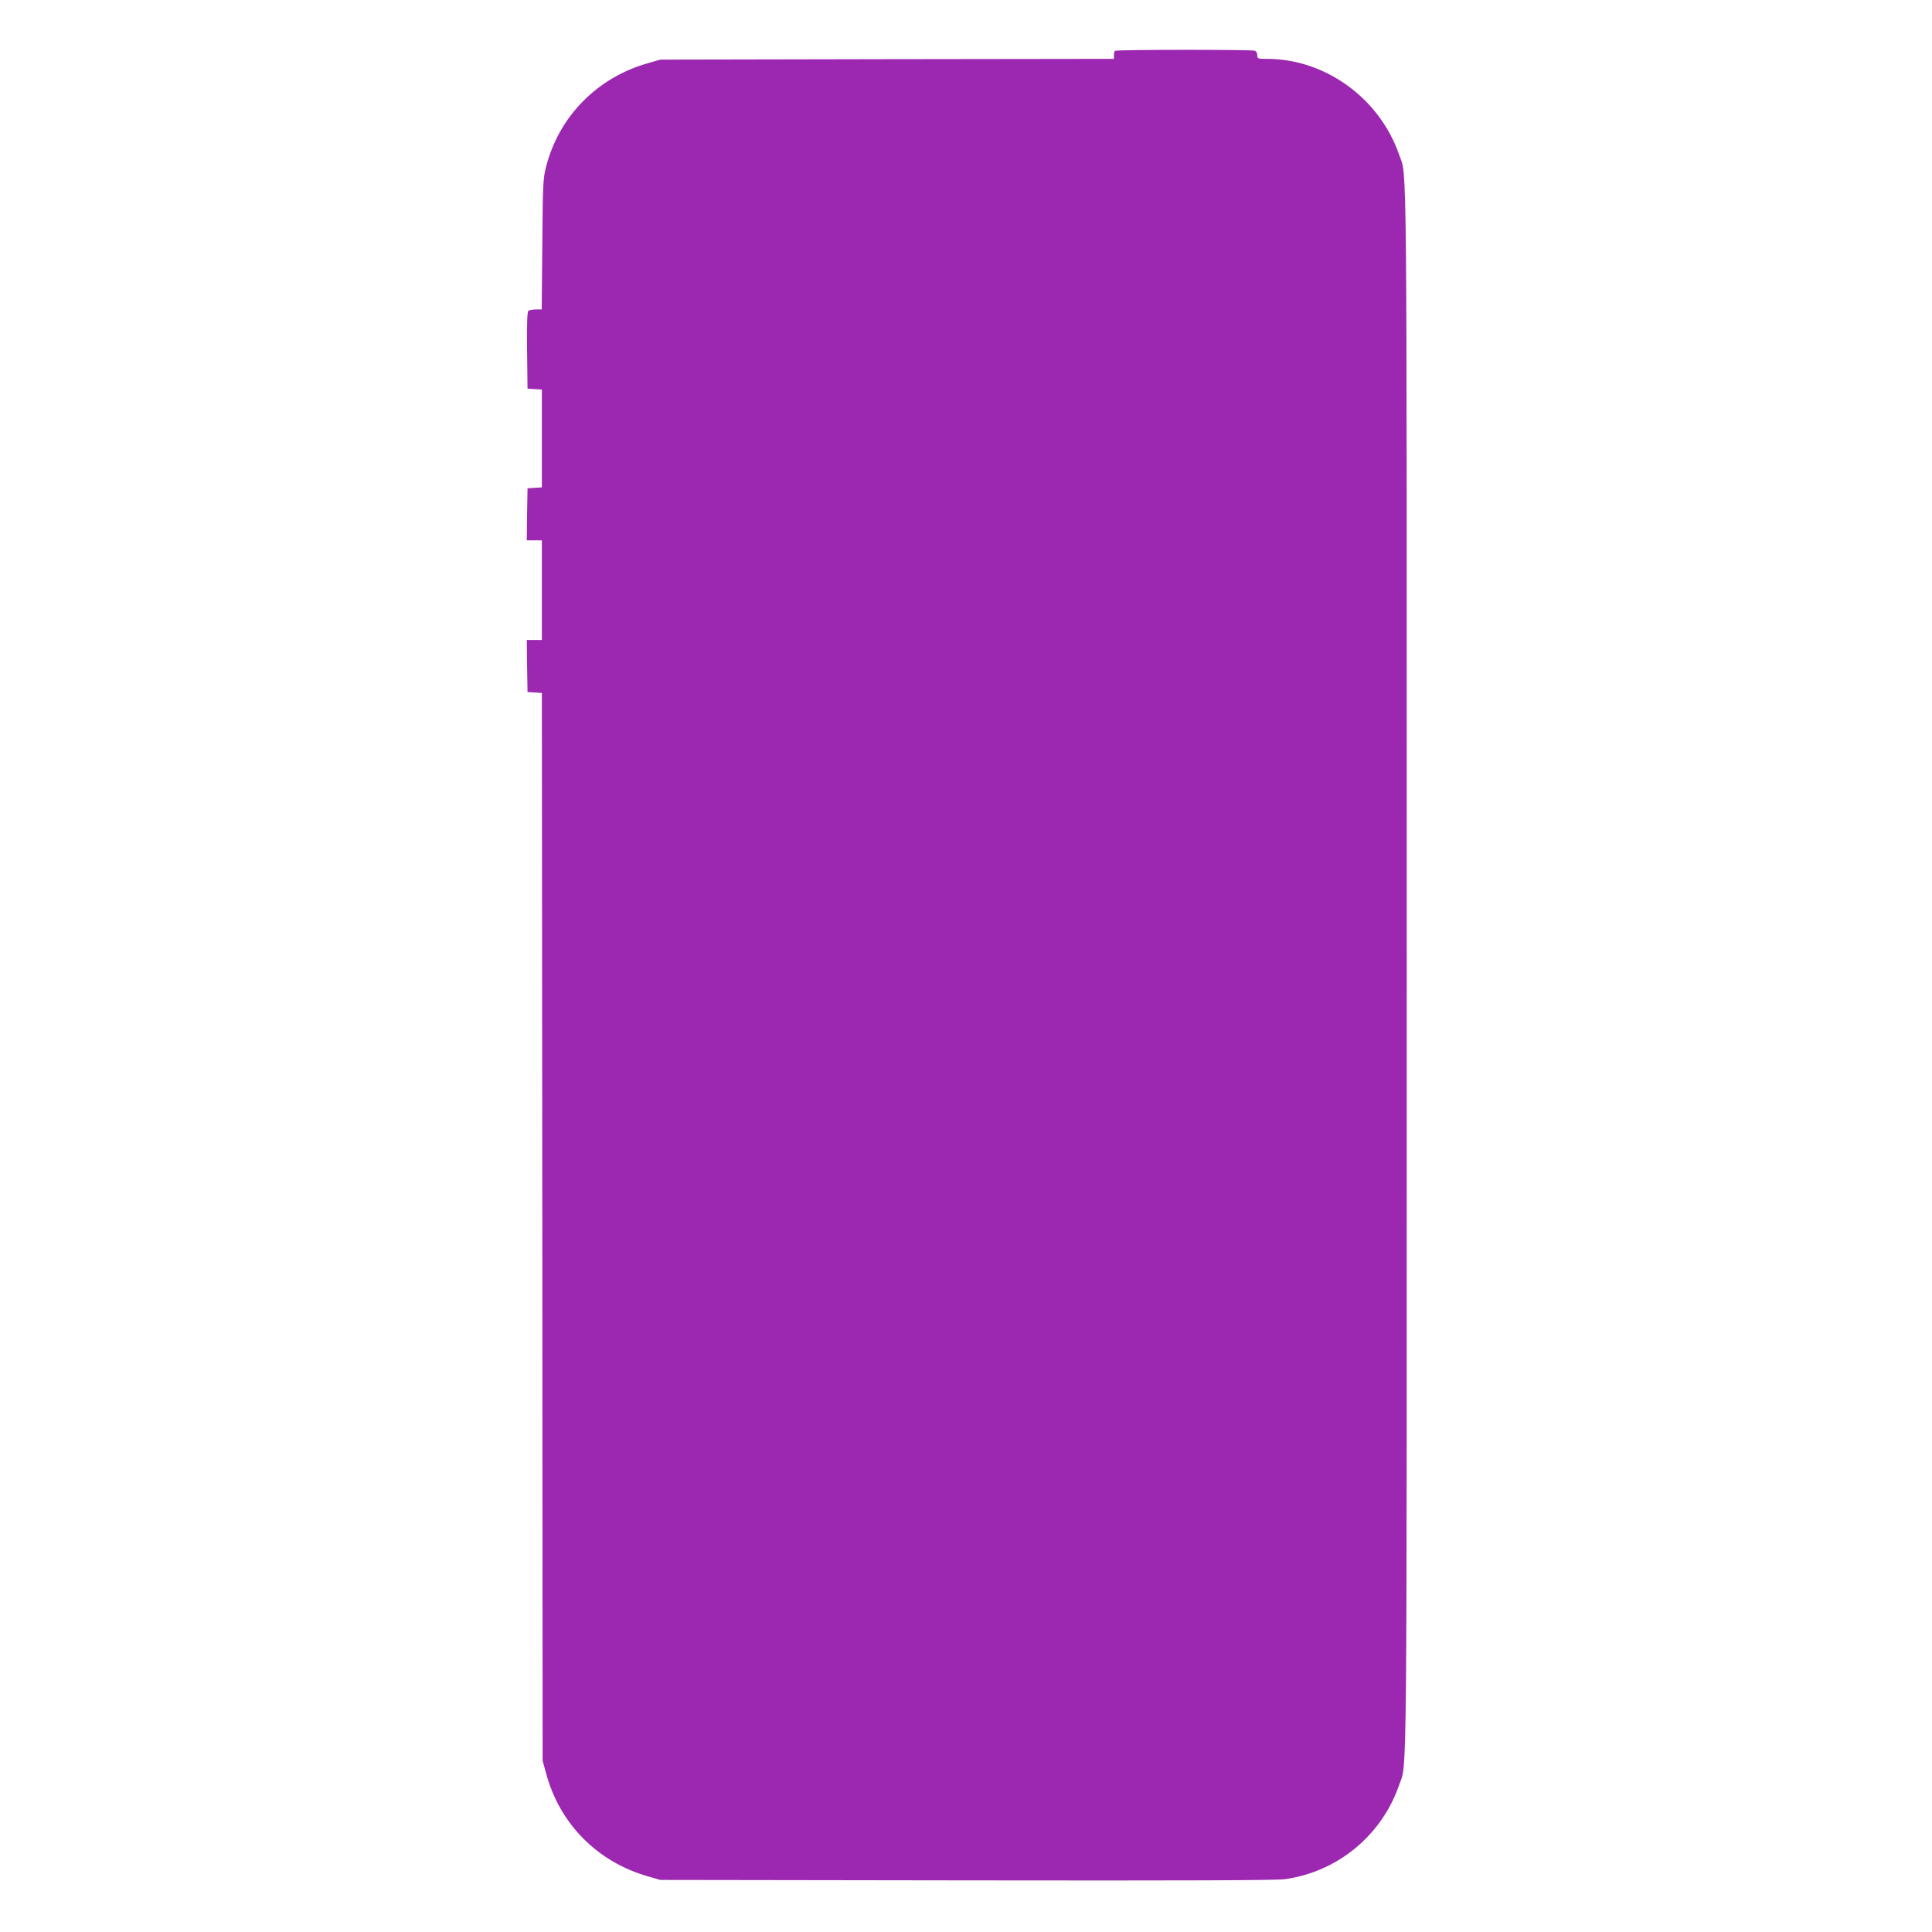 <?xml version="1.0" standalone="no"?>
<!DOCTYPE svg PUBLIC "-//W3C//DTD SVG 20010904//EN"
 "http://www.w3.org/TR/2001/REC-SVG-20010904/DTD/svg10.dtd">
<svg version="1.0" xmlns="http://www.w3.org/2000/svg"
 width="1280pt" height="1280pt" viewBox="0 0 1280 1280"
 preserveAspectRatio="xMidYMid meet">
<g transform="translate(0,1280) scale(0.1,-0.1)"
fill="#9c27b0" stroke="none">
<path d="M7387 12463 c-4 -3 -7 -17 -7 -29 l0 -24 -1502 -2 -1503 -3 -80 -23
c-336 -94 -590 -351 -676 -683 -21 -79 -23 -111 -26 -516 l-4 -433 -37 0 c-20
0 -43 -4 -50 -8 -9 -7 -12 -66 -10 -263 l3 -254 48 -3 47 -3 0 -324 0 -324
-47 -3 -48 -3 -3 -172 -2 -173 50 0 50 0 0 -330 0 -330 -50 0 -50 0 2 -172 3
-173 47 -3 48 -3 3 -3537 2 -3537 23 -84 c90 -335 341 -588 677 -683 l80 -23
2030 -3 c1461 -2 2052 0 2109 8 350 50 641 291 756 625 53 154 50 -183 50
5400 0 5581 3 5246 -50 5399 -129 374 -489 636 -876 636 -61 0 -64 1 -64 24 0
13 -7 27 -16 30 -21 8 -919 8 -927 -1z"/>
</g>
</svg>
